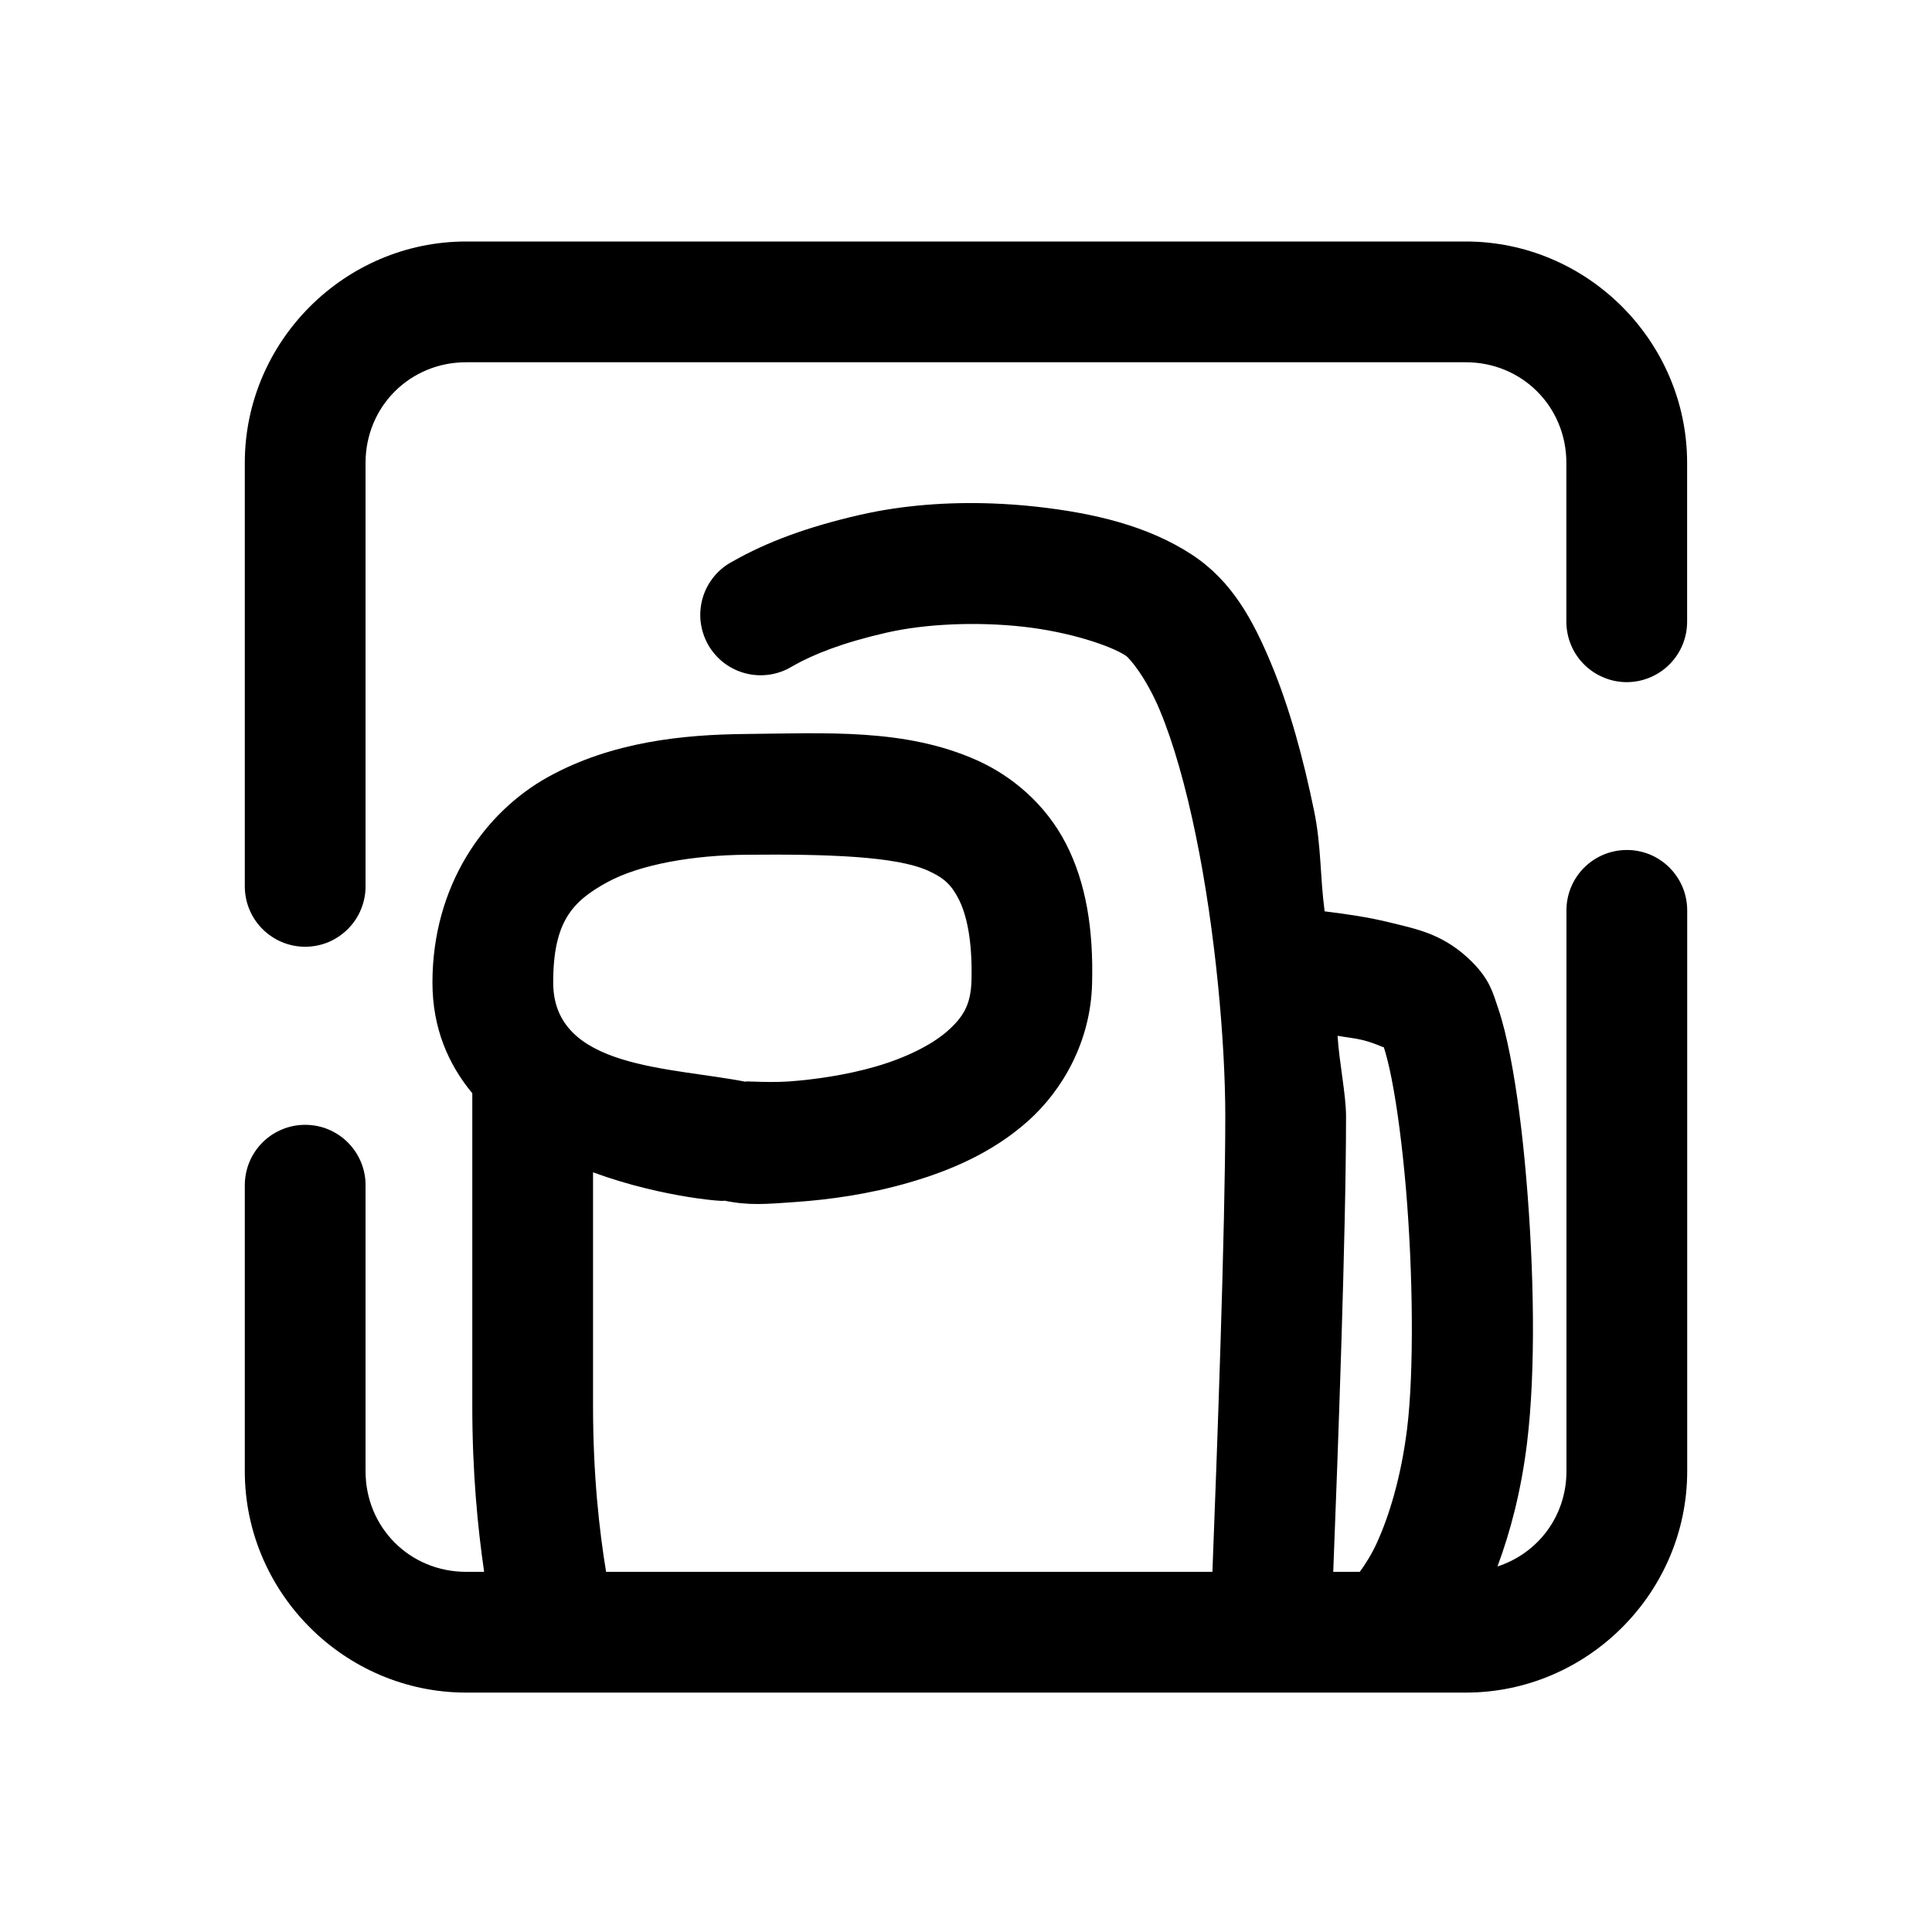 <svg width="24" height="24" viewBox="0 0 24 24" fill="none" xmlns="http://www.w3.org/2000/svg">
<path d="M5.791 3C4.281 3 3.041 4.24 3.041 5.75V11C3.04 11.099 3.058 11.198 3.095 11.29C3.132 11.383 3.187 11.466 3.257 11.537C3.327 11.608 3.41 11.664 3.502 11.703C3.593 11.741 3.692 11.761 3.791 11.761C3.89 11.761 3.989 11.741 4.081 11.703C4.172 11.664 4.255 11.608 4.325 11.537C4.395 11.466 4.45 11.383 4.487 11.29C4.524 11.198 4.543 11.099 4.541 11V5.75C4.541 5.051 5.092 4.5 5.791 4.5H18.208C18.907 4.5 19.458 5.051 19.458 5.75V7.713C19.457 7.812 19.475 7.911 19.512 8.003C19.549 8.095 19.604 8.179 19.674 8.25C19.744 8.321 19.827 8.377 19.919 8.415C20.01 8.454 20.109 8.474 20.208 8.474C20.308 8.474 20.406 8.454 20.498 8.415C20.589 8.377 20.672 8.321 20.742 8.25C20.812 8.179 20.867 8.095 20.904 8.003C20.941 7.911 20.959 7.812 20.958 7.713V5.75C20.958 4.24 19.718 3 18.208 3H5.791ZM12.323 6.254C11.77 6.234 11.206 6.276 10.682 6.396V6.396C10.031 6.545 9.522 6.734 9.1 6.975C9.011 7.021 8.932 7.086 8.868 7.164C8.805 7.242 8.757 7.331 8.729 7.428C8.701 7.525 8.692 7.626 8.704 7.726C8.716 7.826 8.748 7.922 8.797 8.01C8.847 8.097 8.914 8.174 8.994 8.235C9.074 8.296 9.165 8.34 9.263 8.365C9.36 8.39 9.462 8.395 9.561 8.38C9.661 8.365 9.756 8.33 9.842 8.277C10.107 8.126 10.467 7.984 11.017 7.858H11.018C11.5 7.748 12.137 7.722 12.708 7.785C13.279 7.848 13.793 8.019 13.985 8.145C14.03 8.174 14.238 8.416 14.408 8.824C14.579 9.233 14.733 9.783 14.855 10.379C15.101 11.571 15.221 12.956 15.221 13.868C15.221 15.264 15.117 18.086 15.061 19.526H7.529C7.445 19.015 7.367 18.327 7.367 17.466V14.563C8.262 14.892 9.099 14.936 8.988 14.913C9.311 14.979 9.509 14.958 9.908 14.93C10.307 14.901 10.797 14.835 11.3 14.688C11.803 14.542 12.326 14.321 12.768 13.928C13.209 13.535 13.547 12.929 13.566 12.226C13.585 11.543 13.491 10.966 13.242 10.481C12.993 9.997 12.579 9.642 12.133 9.443C11.241 9.046 10.267 9.108 9.248 9.118C8.496 9.126 7.606 9.211 6.81 9.651C6.014 10.092 5.373 11.002 5.372 12.204C5.372 12.774 5.57 13.222 5.867 13.581V17.466C5.867 18.291 5.934 18.974 6.014 19.526H5.791C5.092 19.526 4.541 18.976 4.541 18.276V14.733C4.543 14.634 4.524 14.535 4.487 14.443C4.45 14.351 4.395 14.267 4.325 14.196C4.255 14.125 4.172 14.069 4.081 14.031C3.989 13.992 3.89 13.973 3.791 13.973C3.692 13.973 3.593 13.992 3.502 14.031C3.41 14.069 3.327 14.125 3.257 14.196C3.187 14.267 3.132 14.351 3.095 14.443C3.058 14.535 3.04 14.634 3.041 14.733V18.276C3.041 19.786 4.281 21.026 5.791 21.026H18.209C19.719 21.026 20.959 19.786 20.959 18.276V11.319C20.96 11.219 20.942 11.119 20.904 11.026C20.866 10.933 20.81 10.849 20.739 10.778C20.668 10.707 20.584 10.651 20.491 10.613C20.397 10.576 20.298 10.557 20.197 10.559C19.999 10.562 19.809 10.644 19.671 10.786C19.532 10.929 19.456 11.121 19.459 11.319V18.276C19.459 18.837 19.102 19.297 18.602 19.459C18.762 19.031 18.896 18.522 18.969 17.929V17.928C19.081 17.018 19.056 15.765 18.96 14.638C18.912 14.074 18.845 13.548 18.759 13.111C18.716 12.893 18.669 12.697 18.608 12.517C18.546 12.336 18.508 12.171 18.286 11.949C17.944 11.608 17.617 11.546 17.285 11.464C16.992 11.391 16.708 11.352 16.455 11.321C16.397 10.882 16.414 10.51 16.325 10.077C16.19 9.418 16.019 8.792 15.792 8.247C15.565 7.702 15.304 7.216 14.806 6.89C14.262 6.534 13.595 6.374 12.872 6.294C12.691 6.274 12.508 6.261 12.323 6.254ZM9.263 10.618C10.288 10.608 11.127 10.638 11.522 10.813C11.719 10.901 11.815 10.985 11.908 11.167C12.002 11.349 12.082 11.667 12.068 12.185C12.059 12.48 11.968 12.631 11.771 12.807C11.573 12.982 11.247 13.142 10.882 13.248C10.517 13.354 10.119 13.411 9.803 13.434C9.496 13.455 9.17 13.418 9.283 13.442C8.336 13.252 6.872 13.285 6.872 12.205C6.872 11.45 7.11 11.199 7.535 10.964C7.961 10.729 8.636 10.624 9.263 10.618ZM16.616 12.867C16.722 12.886 16.83 12.896 16.923 12.919C17.12 12.968 17.209 13.033 17.187 12.999C17.215 13.083 17.253 13.226 17.287 13.401C17.357 13.754 17.42 14.24 17.465 14.765C17.554 15.813 17.566 17.042 17.48 17.744V17.745C17.405 18.348 17.258 18.826 17.108 19.157C17.036 19.317 16.953 19.442 16.892 19.526H16.562C16.619 18.069 16.721 15.322 16.721 13.868C16.721 13.594 16.634 13.187 16.616 12.867Z" fill="black"/>
</svg>
